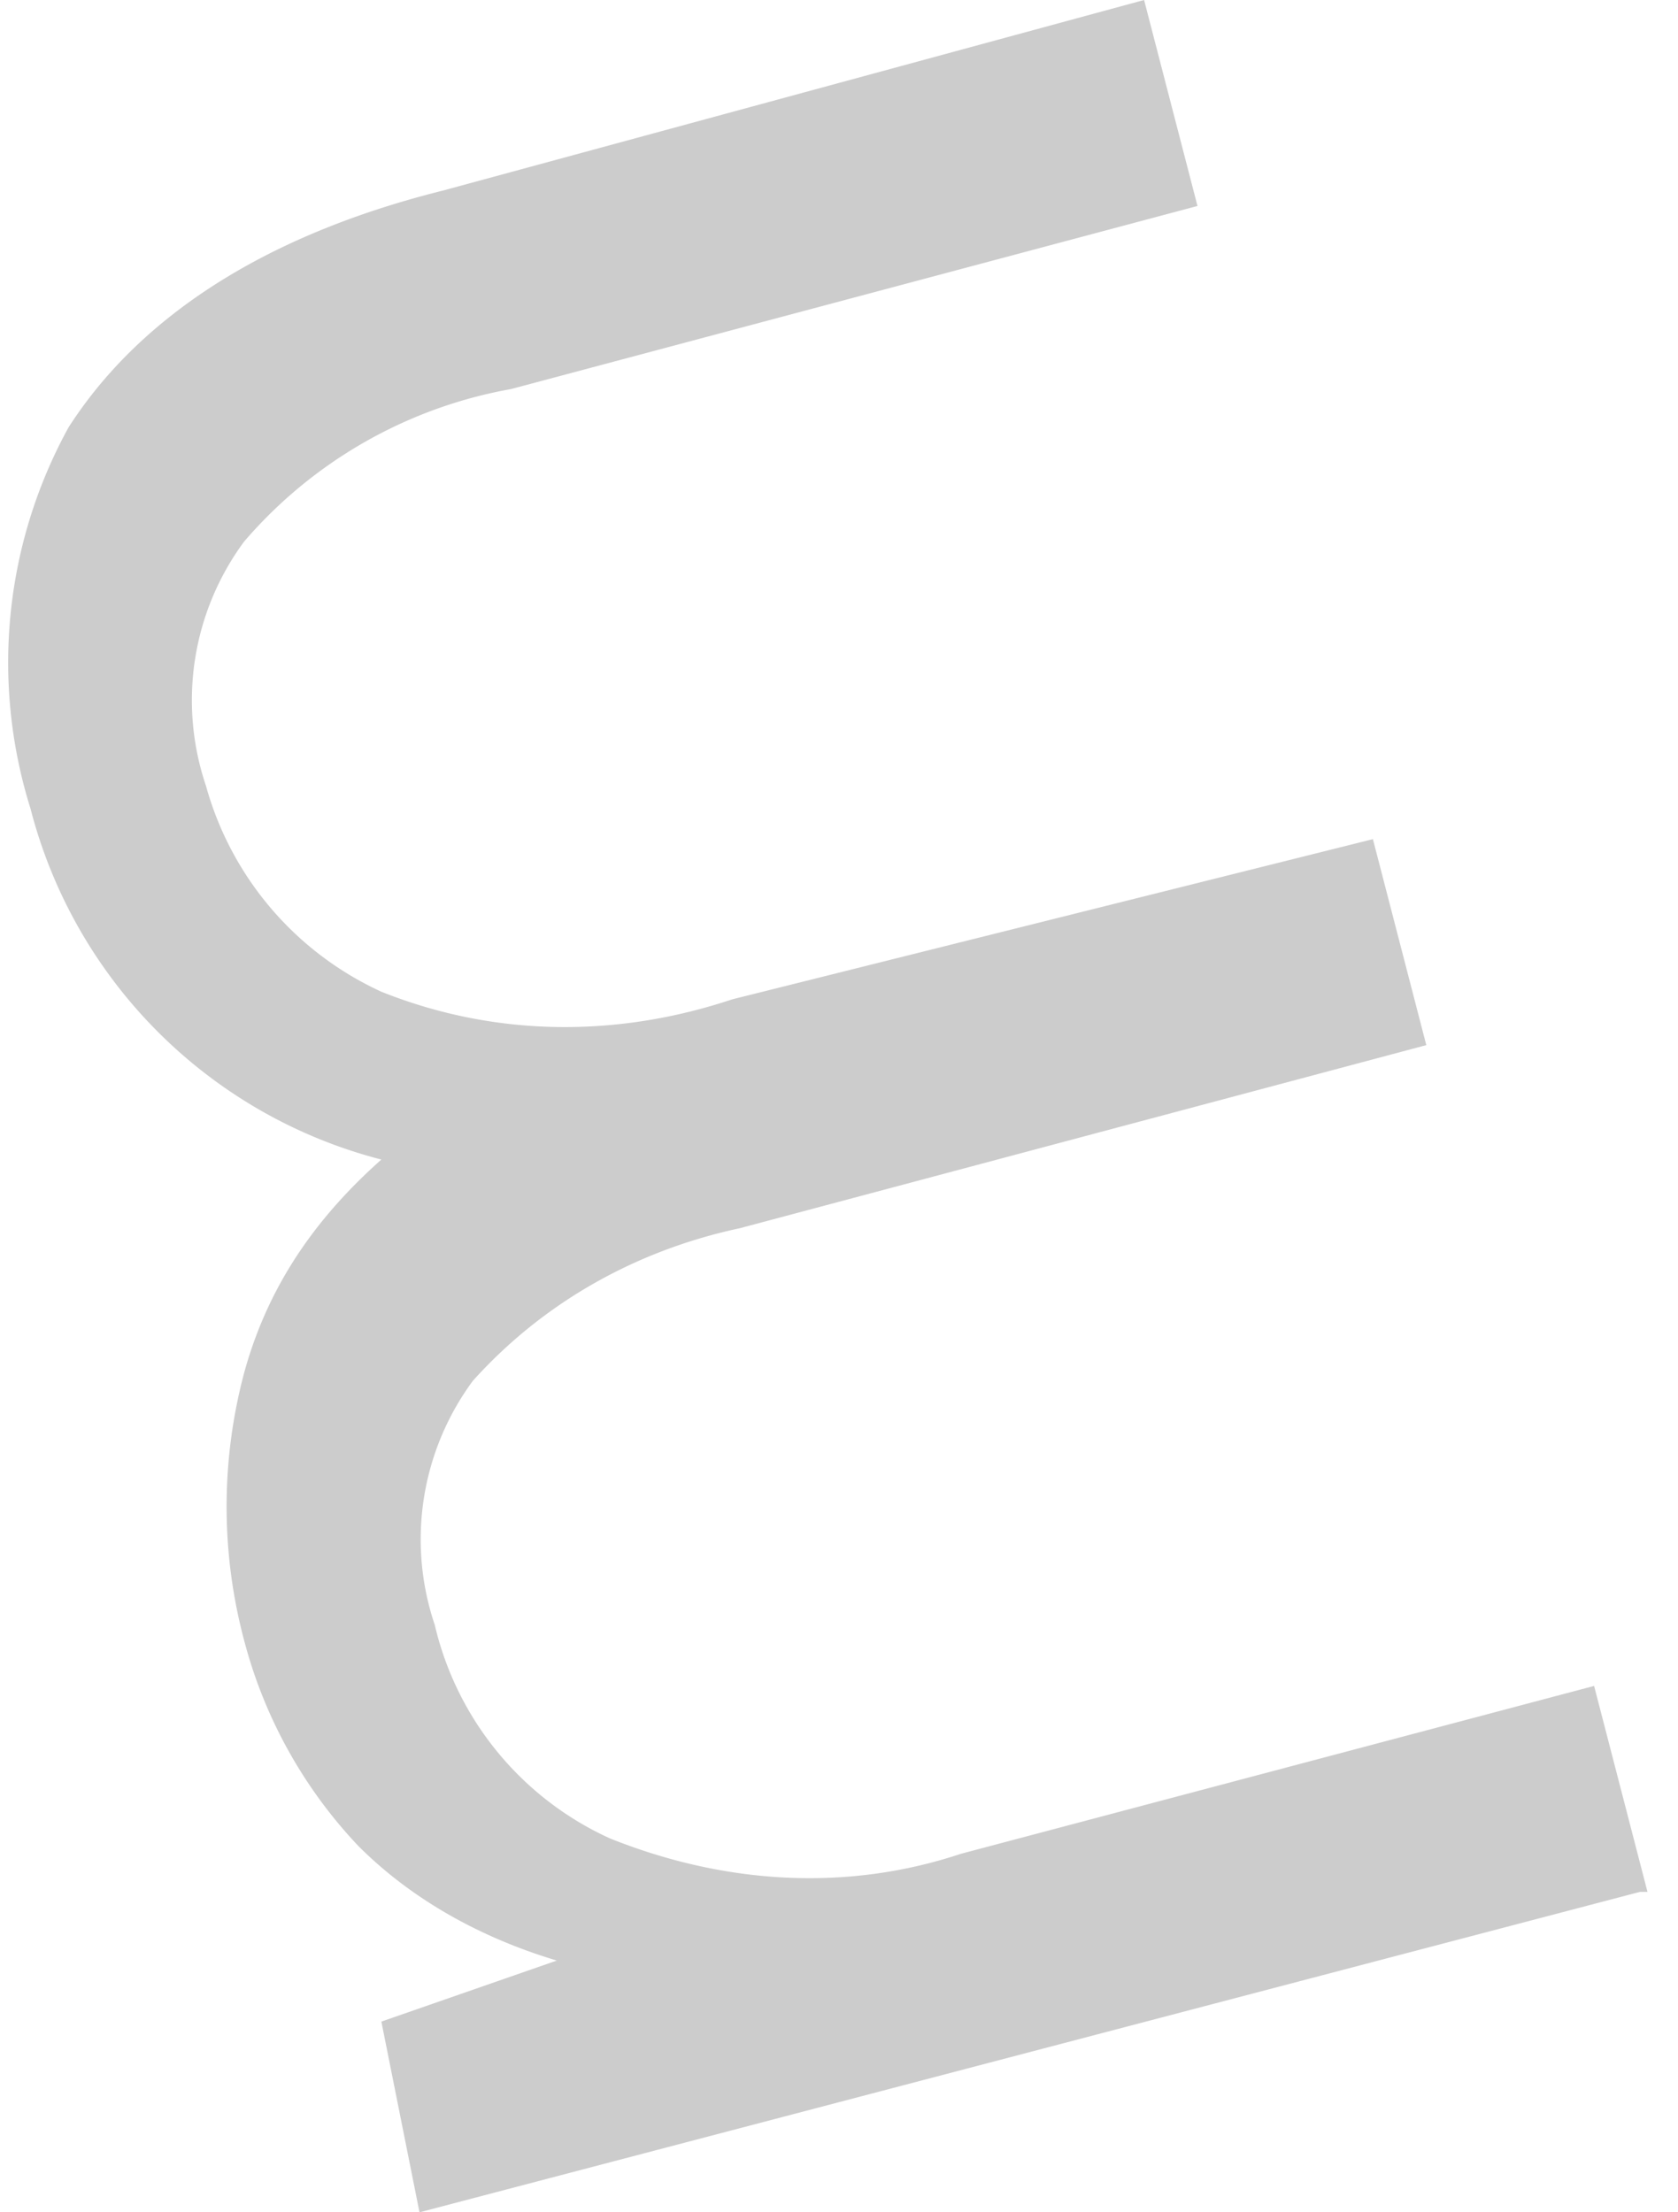 <svg width="22" height="29" fill="none" xmlns="http://www.w3.org/2000/svg"><path d="M21.5 24.8 5.5 29 5 26.5l2.3-.8c-1-.3-1.9-.8-2.6-1.5a6.2 6.2 0 0 1-1.5-2.7 6.8 6.8 0 0 1 0-3.5c.3-1.1.9-2 1.8-2.8a6.4 6.4 0 0 1-4.6-4.6 6.4 6.4 0 0 1 .5-5c.9-1.4 2.5-2.5 4.9-3.1L15 0l.7 2.7-9 2.4a6 6 0 0 0-3.5 2 3.5 3.5 0 0 0-.5 3.2A4.2 4.2 0 0 0 5 13c1.5.6 3.1.6 4.6.1L18 11l.7 2.7-9 2.4c-1.4.3-2.6 1-3.5 2a3.5 3.5 0 0 0-.5 3.2 4.1 4.1 0 0 0 2.3 2.8c1.5.6 3.1.7 4.6.2l8.3-2.2.7 2.7Z" fill="#CCC"/></svg>
